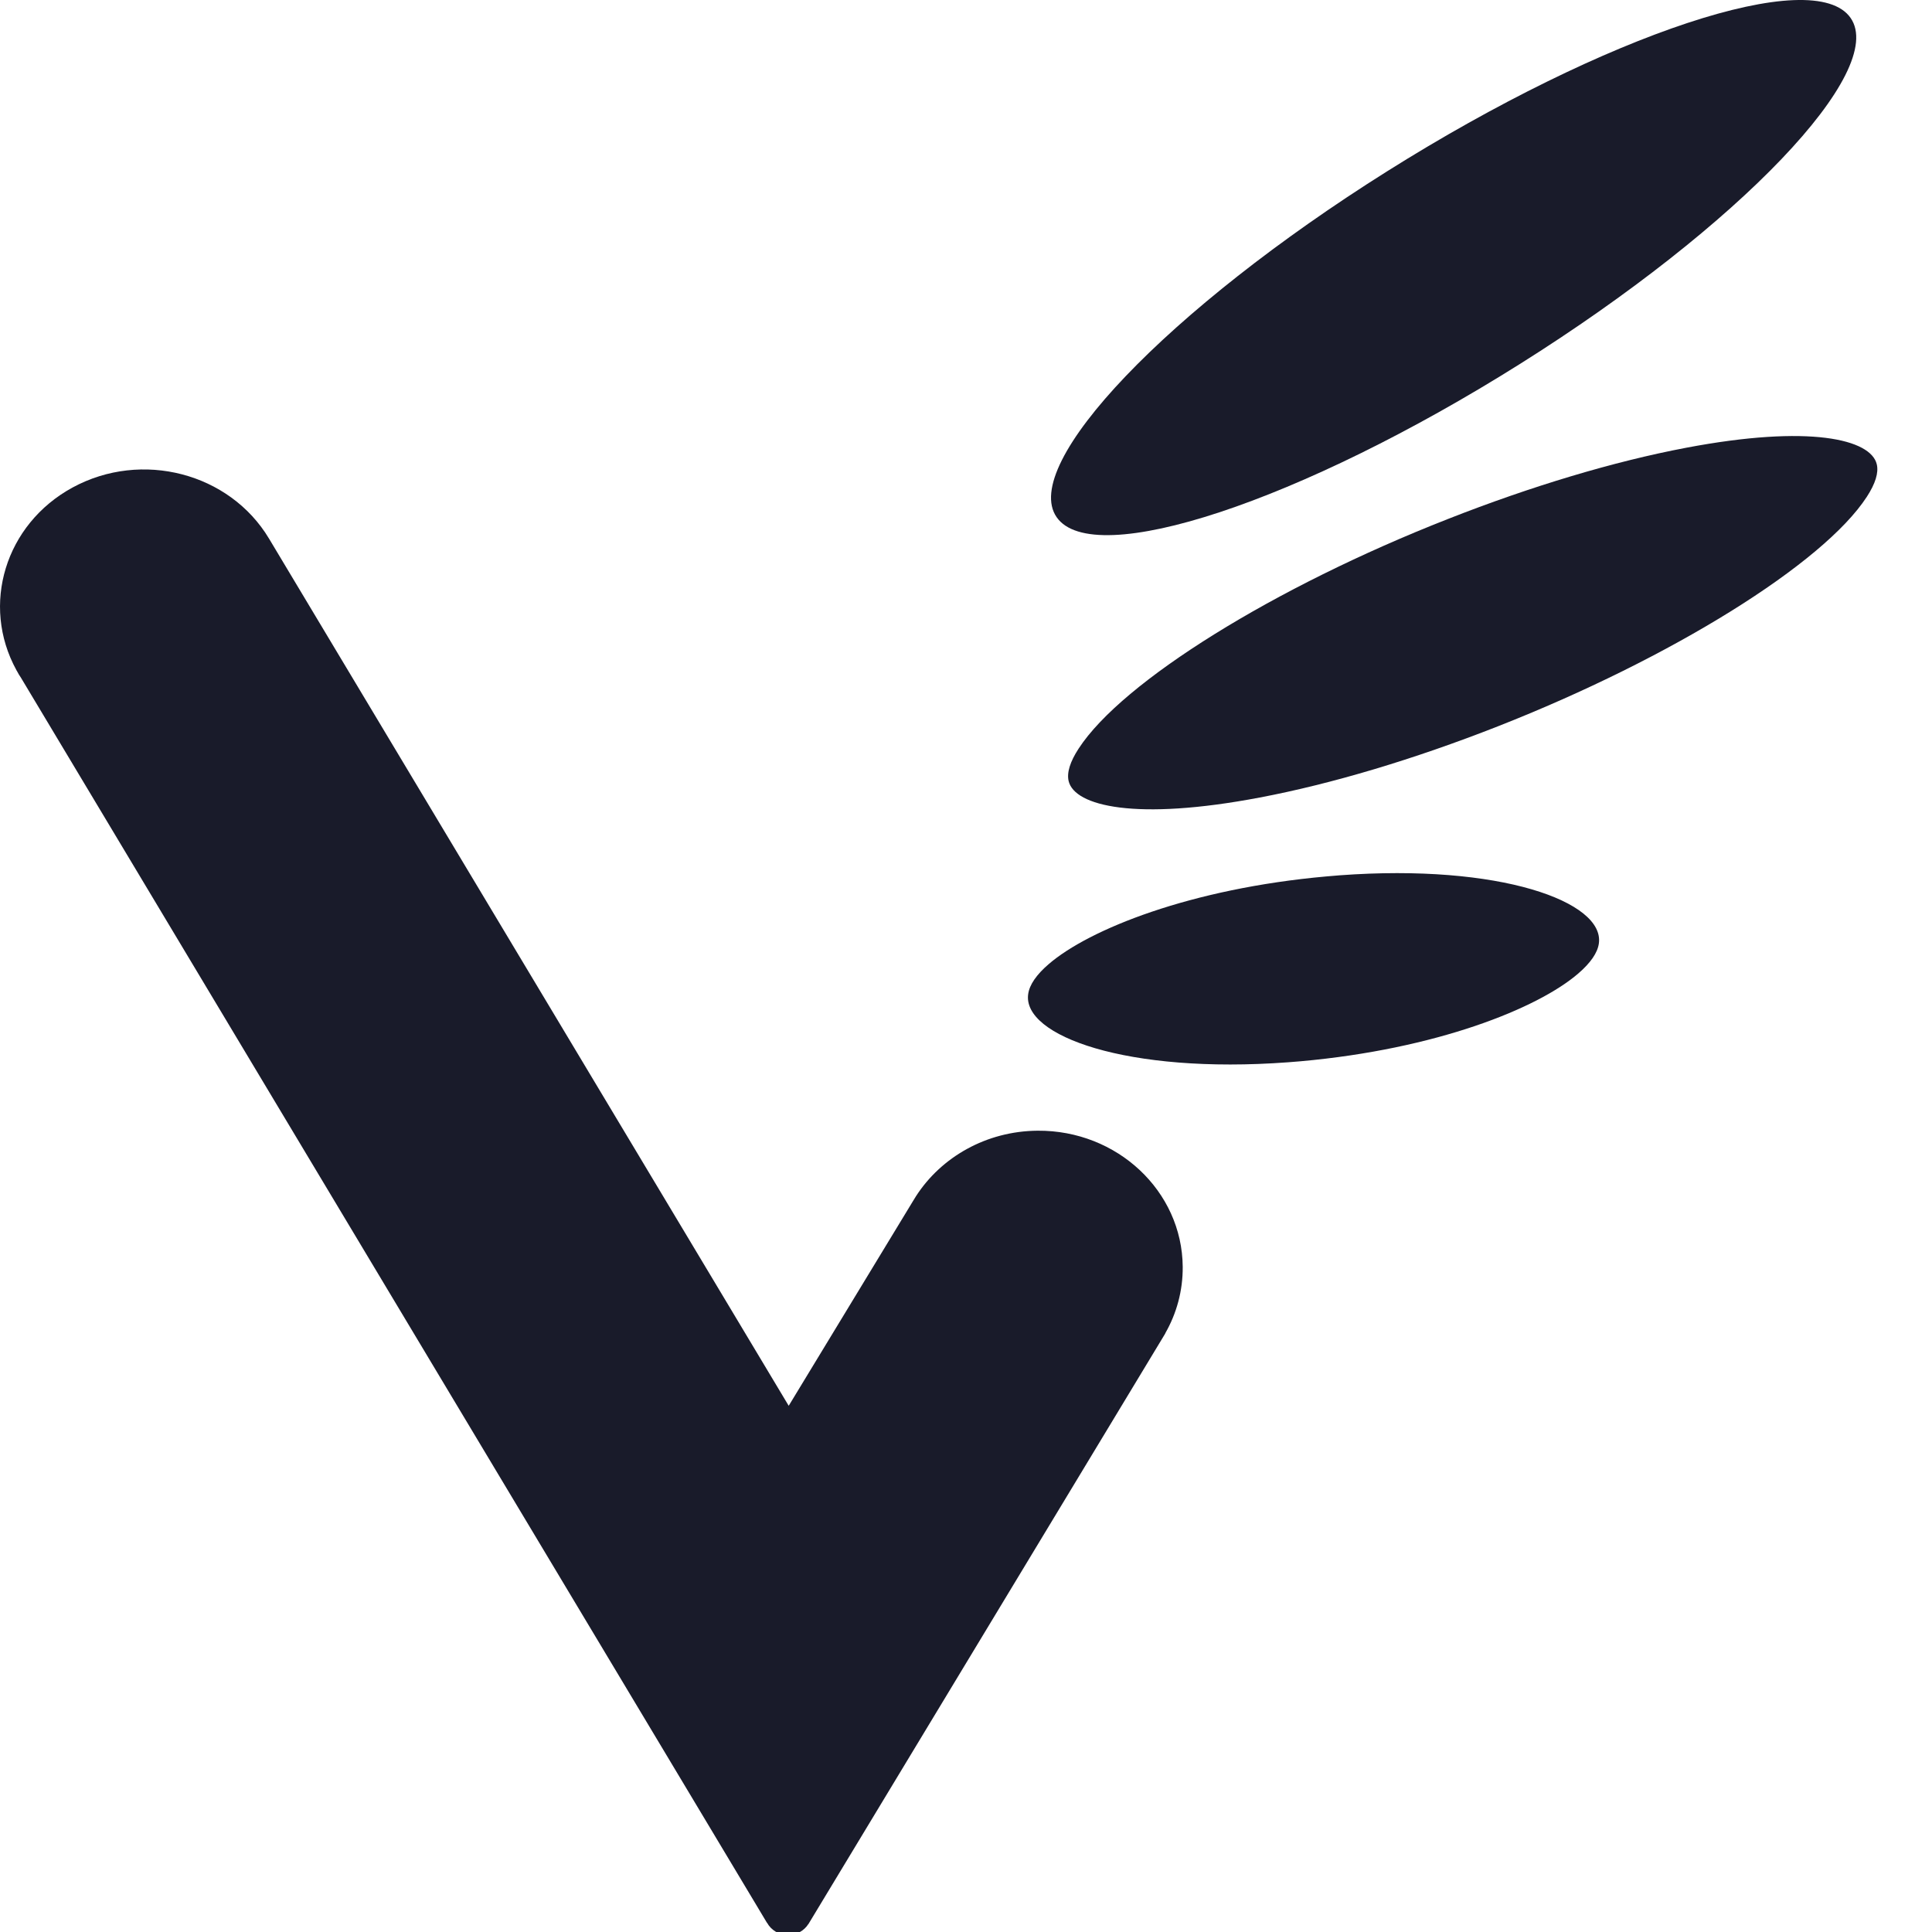 <svg viewBox="0 0 52 52" fill="none" xmlns="http://www.w3.org/2000/svg">
  <path
    d="M33.903 21.466C30.572 22.099 28.92 21.698 28.762 21.021C28.71 20.797 28.8 20.503 29.032 20.148C30.204 18.345 34.29 15.805 38.968 13.97C41.223 13.083 43.44 12.42 45.38 12.052C48.708 11.421 50.357 11.821 50.514 12.498C50.567 12.723 50.477 13.016 50.246 13.371C49.076 15.172 44.99 17.713 40.311 19.551C38.058 20.436 35.842 21.099 33.904 21.466L33.903 21.466Z"
    fill="#191B2A" />
  <path
    d="M34.66 28.592C30.337 28.912 27.508 27.88 27.674 26.754C27.709 26.505 27.895 26.234 28.225 25.95C29.315 25.01 32.048 23.915 35.701 23.589C35.821 23.578 35.94 23.568 36.057 23.559C40.373 23.24 43.197 24.271 43.033 25.397C42.997 25.646 42.81 25.917 42.479 26.202C41.389 27.143 38.655 28.238 35.008 28.564C34.891 28.574 34.776 28.583 34.661 28.592L34.66 28.592Z"
    fill="#191B2A" />
  <path
    d="M31.833 34.096C31.817 32.058 30.069 30.418 27.929 30.433C26.543 30.443 25.332 31.146 24.656 32.193L24.655 32.193L24.645 32.211C24.62 32.249 24.597 32.287 24.574 32.326L21.228 37.837L7.241 14.497C6.18 12.727 3.813 12.111 1.954 13.121C0.138 14.109 -0.52 16.284 0.441 18.035L0.44 18.035L0.46 18.068C0.476 18.097 0.492 18.127 0.509 18.156C0.527 18.186 0.546 18.213 0.564 18.241L20.645 51.756L20.646 51.752C20.753 51.947 20.965 52.082 21.212 52.082C21.444 52.082 21.645 51.963 21.757 51.786L21.758 51.788L31.365 35.888L31.362 35.887C31.667 35.355 31.838 34.744 31.833 34.096Z"
    fill="#191B2A" />
  <path
    d="M49.81 0.484C48.822 -0.947 43.235 0.902 37.334 4.611C31.432 8.322 27.45 12.489 28.439 13.919C29.428 15.351 35.014 13.503 40.916 9.792C46.817 6.082 50.8 1.915 49.81 0.484Z"
    fill="#191B2A" />
</svg>

